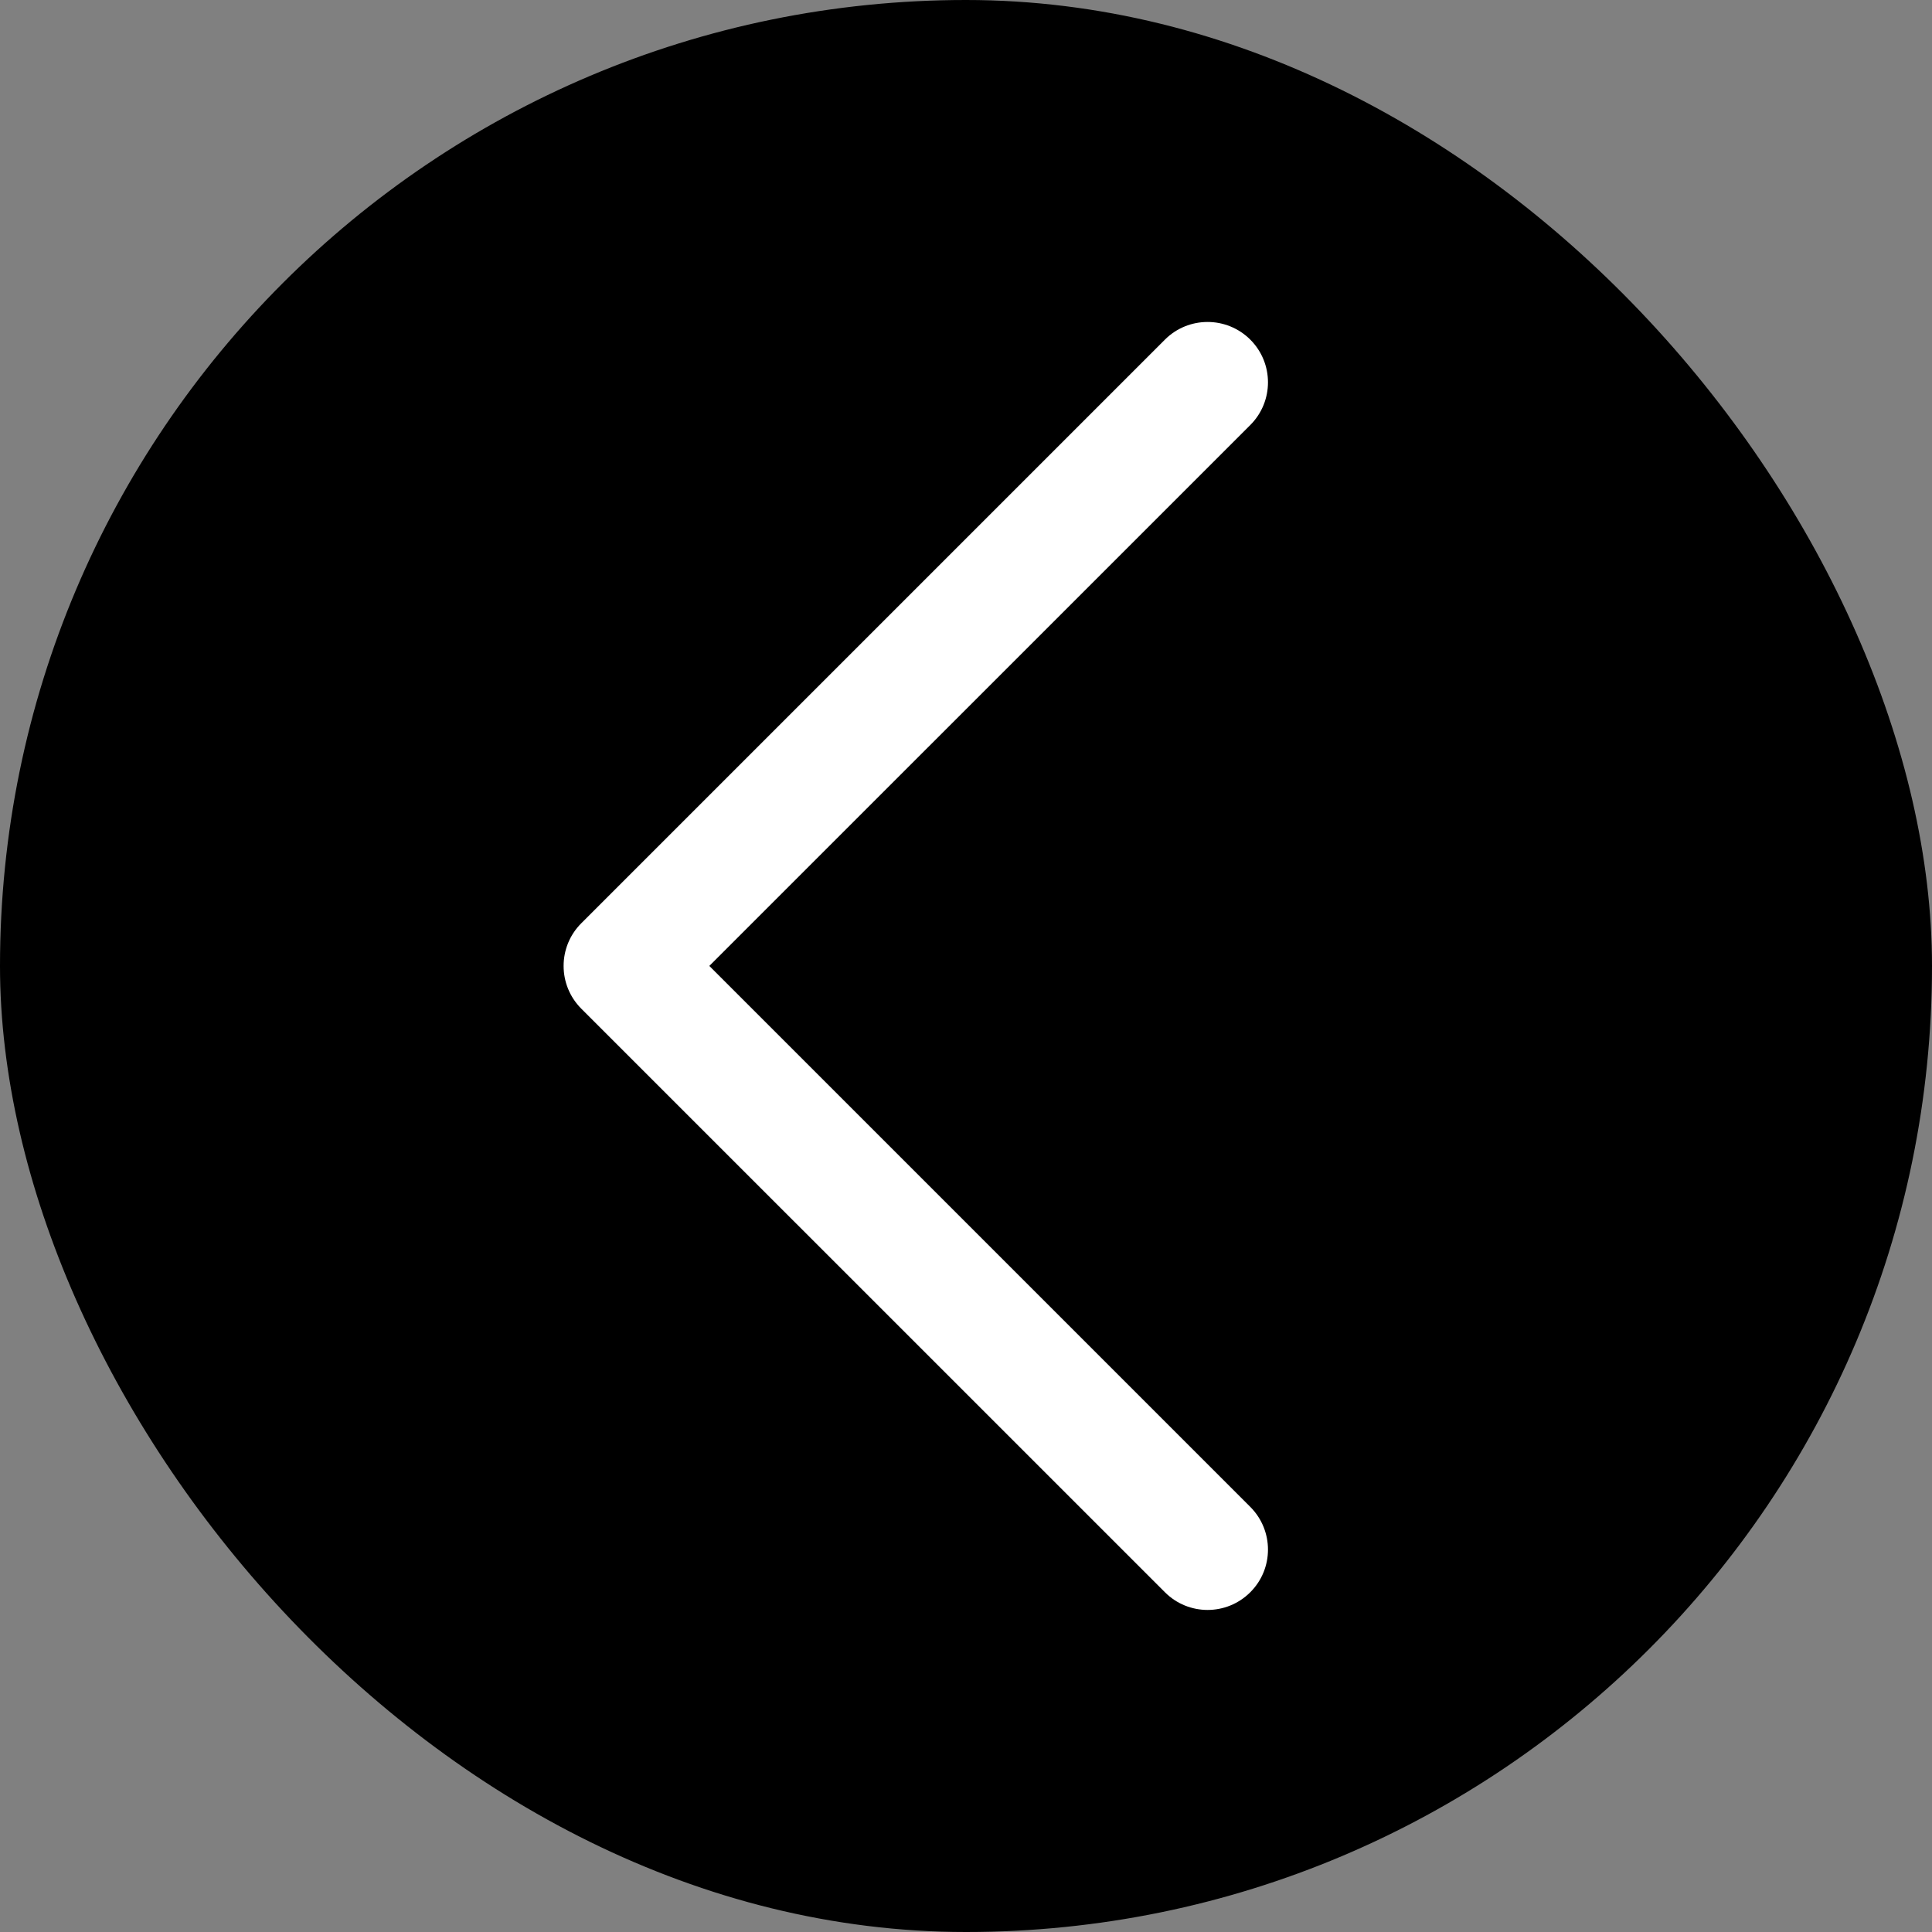 <svg width="28" height="28" viewBox="0 0 28 28" fill="none" xmlns="http://www.w3.org/2000/svg">
<rect x="0" y="0" width="28" height="28" fill="#808080" stroke="none"/>
<rect width="28" height="28" rx="14" fill="black"/>
<path d="M18.12 4.922C18.462 5.264 18.462 5.818 18.12 6.16L10.28 13.999L18.12 21.839C18.462 22.181 18.462 22.735 18.12 23.076C17.778 23.418 17.224 23.418 16.883 23.076L8.424 14.618C8.083 14.276 8.083 13.722 8.424 13.381L16.883 4.922C17.224 4.581 17.778 4.581 18.12 4.922Z" fill="white"/>
</svg>
